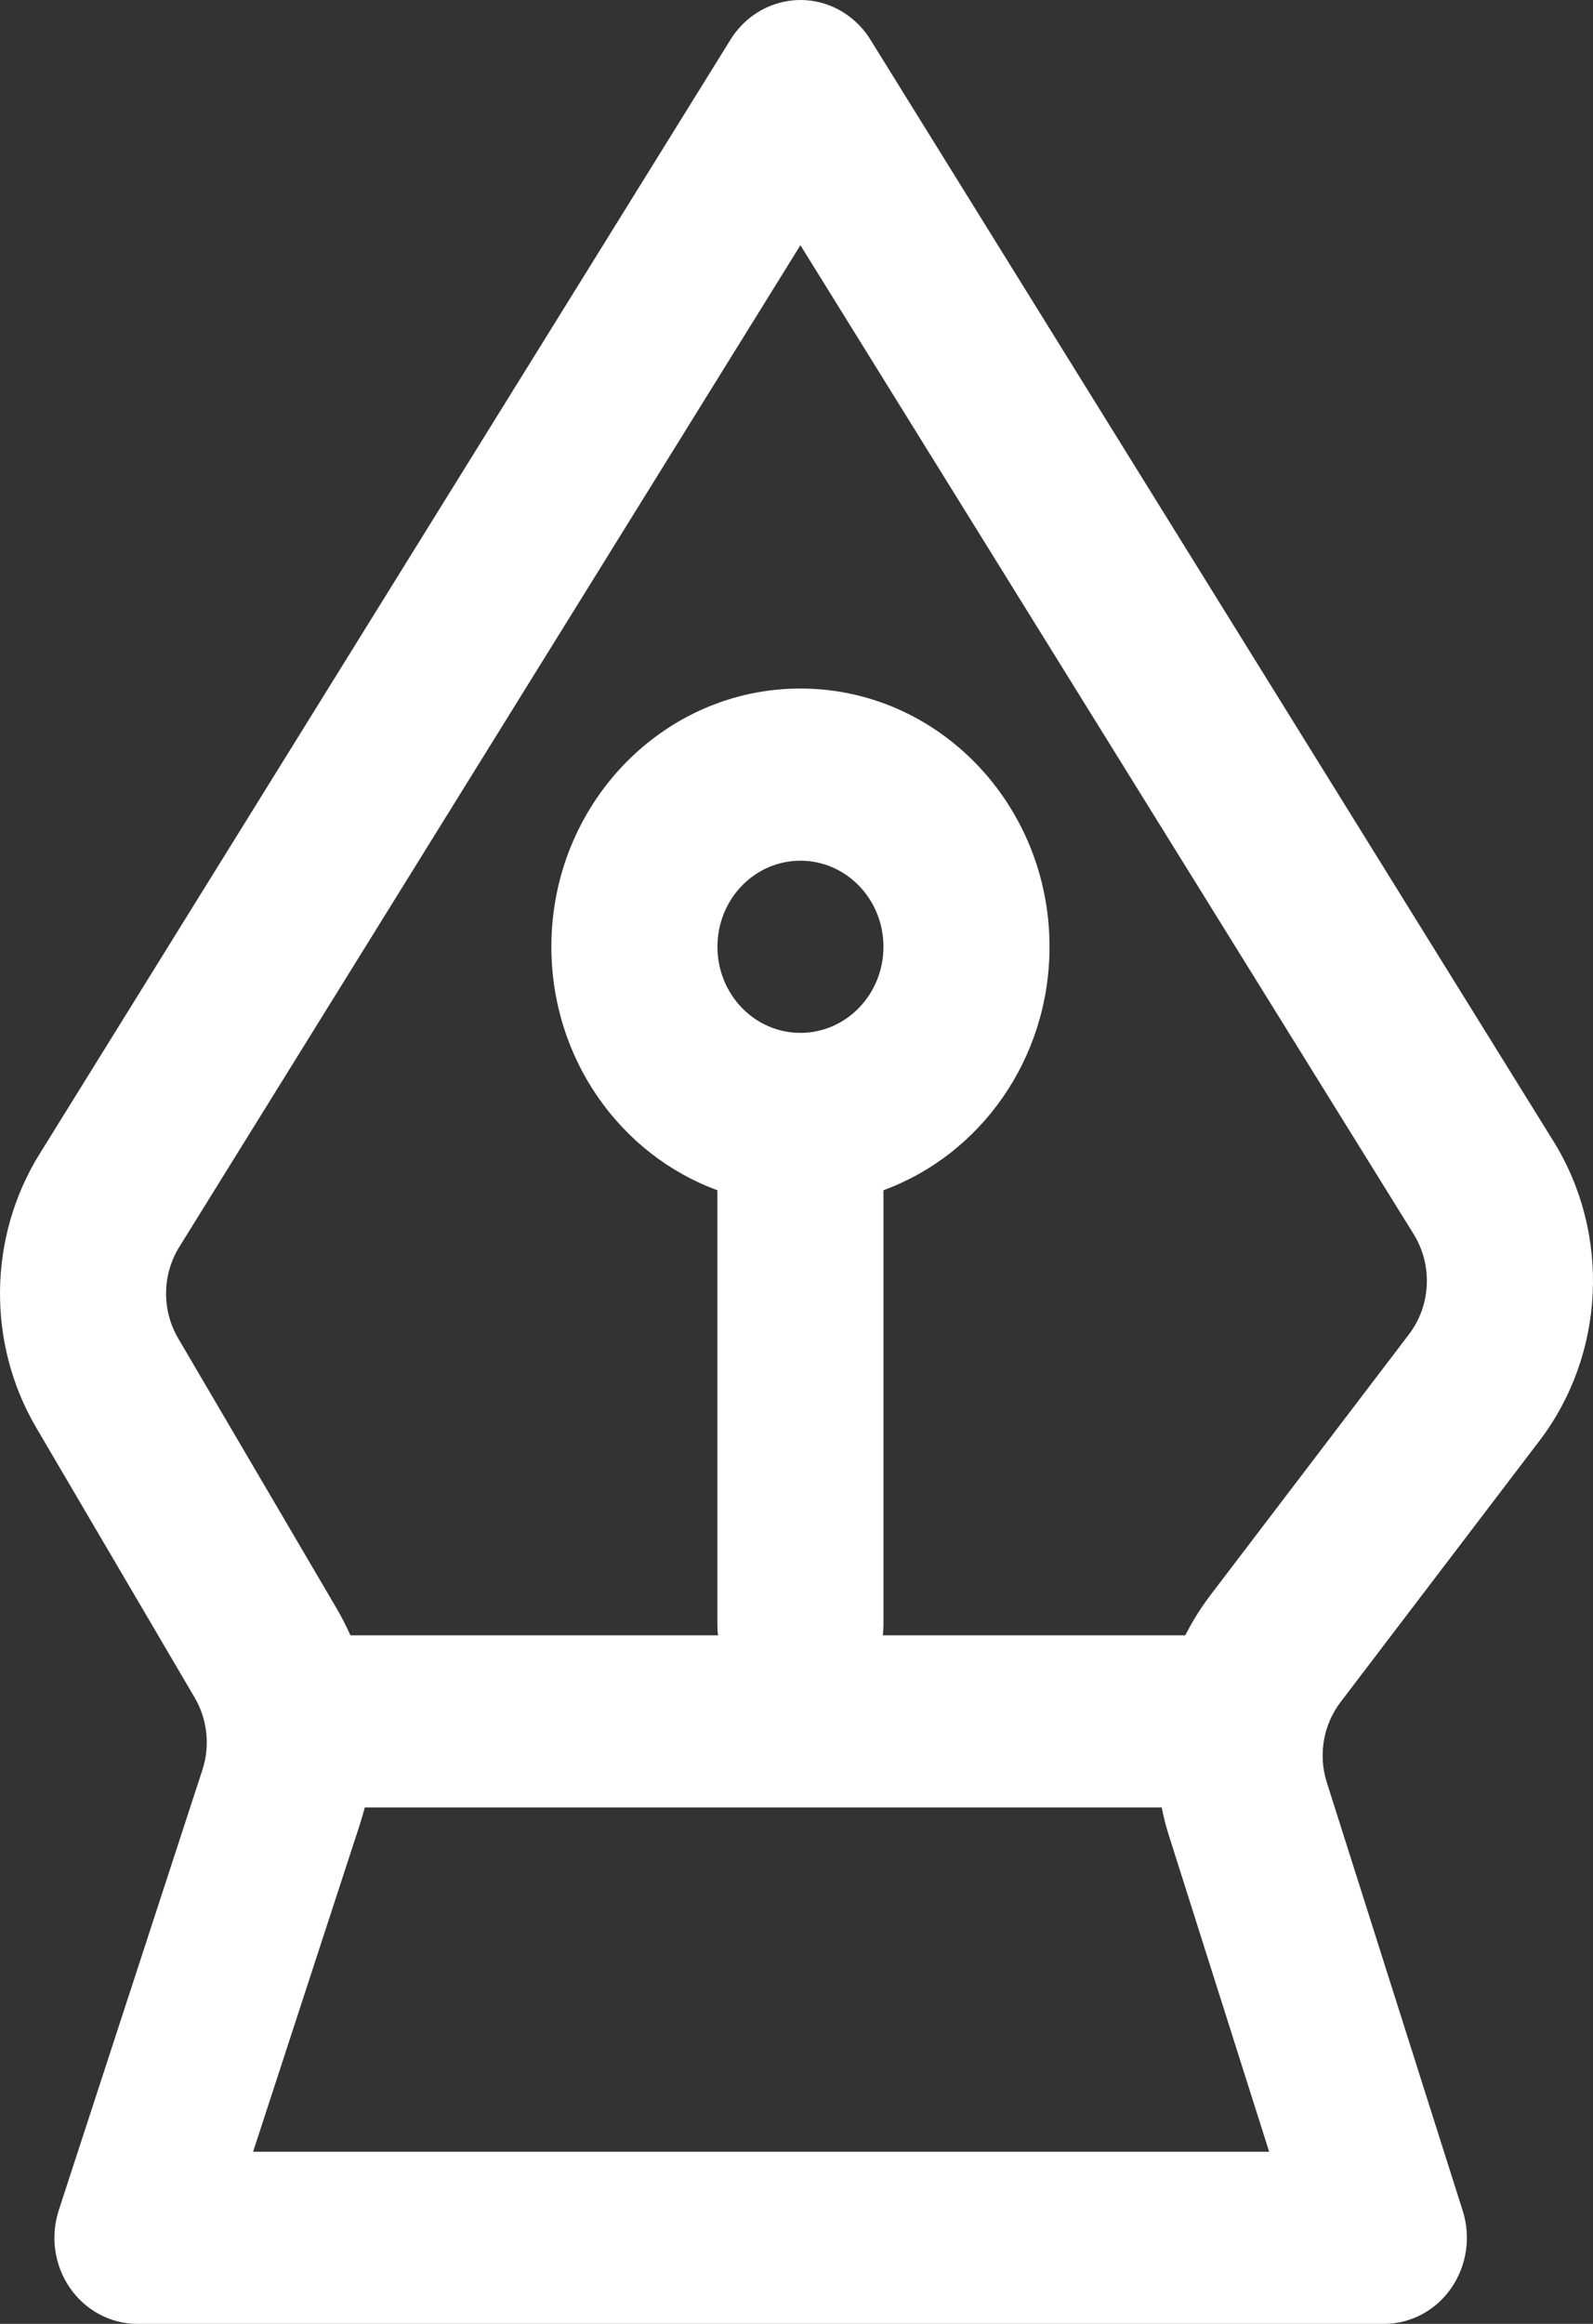 <svg width="24" height="35" viewBox="0 0 24 35" fill="none" xmlns="http://www.w3.org/2000/svg">
<rect x="0" y="0" width="24" height="35" fill="#333333" stroke="none"/>
<path fill-rule="evenodd" clip-rule="evenodd" d="M13.127 0.619C13.032 0.457 12.9 0.316 12.736 0.206C12.155 -0.181 11.381 -0.006 11.007 0.595L0.596 17.38C-0.18 18.631 -0.2 20.232 0.547 21.504L2.933 25.568C3.125 25.894 3.168 26.294 3.049 26.657L0.885 33.289C0.757 33.684 0.819 34.12 1.054 34.459C1.29 34.799 1.668 35 2.07 35H20.849C21.251 35 21.628 34.801 21.862 34.464C22.097 34.127 22.163 33.694 22.038 33.299L19.989 26.843C19.858 26.432 19.936 25.978 20.196 25.636L23.193 21.7C24.186 20.396 24.27 18.584 23.404 17.188L13.127 0.619ZM3.813 32.407H19.121L17.613 27.653C17.567 27.511 17.531 27.367 17.502 27.222H5.496C5.472 27.311 5.447 27.399 5.419 27.486L3.813 32.407ZM17.857 24.63H13.3C13.307 24.576 13.31 24.523 13.31 24.468V17.926C14.767 17.393 15.812 15.953 15.812 14.259C15.812 12.112 14.132 10.37 12.059 10.37C9.987 10.37 8.307 12.112 8.307 14.259C8.307 15.953 9.351 17.393 10.808 17.926V24.468C10.808 24.523 10.811 24.576 10.818 24.63H5.28C5.217 24.49 5.147 24.353 5.069 24.22L2.684 20.156C2.436 19.733 2.442 19.198 2.7 18.782L12.059 3.693L21.299 18.589C21.587 19.056 21.559 19.658 21.229 20.094L18.232 24.03C18.088 24.22 17.963 24.421 17.857 24.63ZM10.809 14.259C10.809 13.543 11.368 12.963 12.059 12.963C12.75 12.963 13.31 13.543 13.31 14.259C13.31 14.976 12.75 15.556 12.059 15.556C11.368 15.556 10.809 14.976 10.809 14.259Z" fill="white"/>
</svg>
